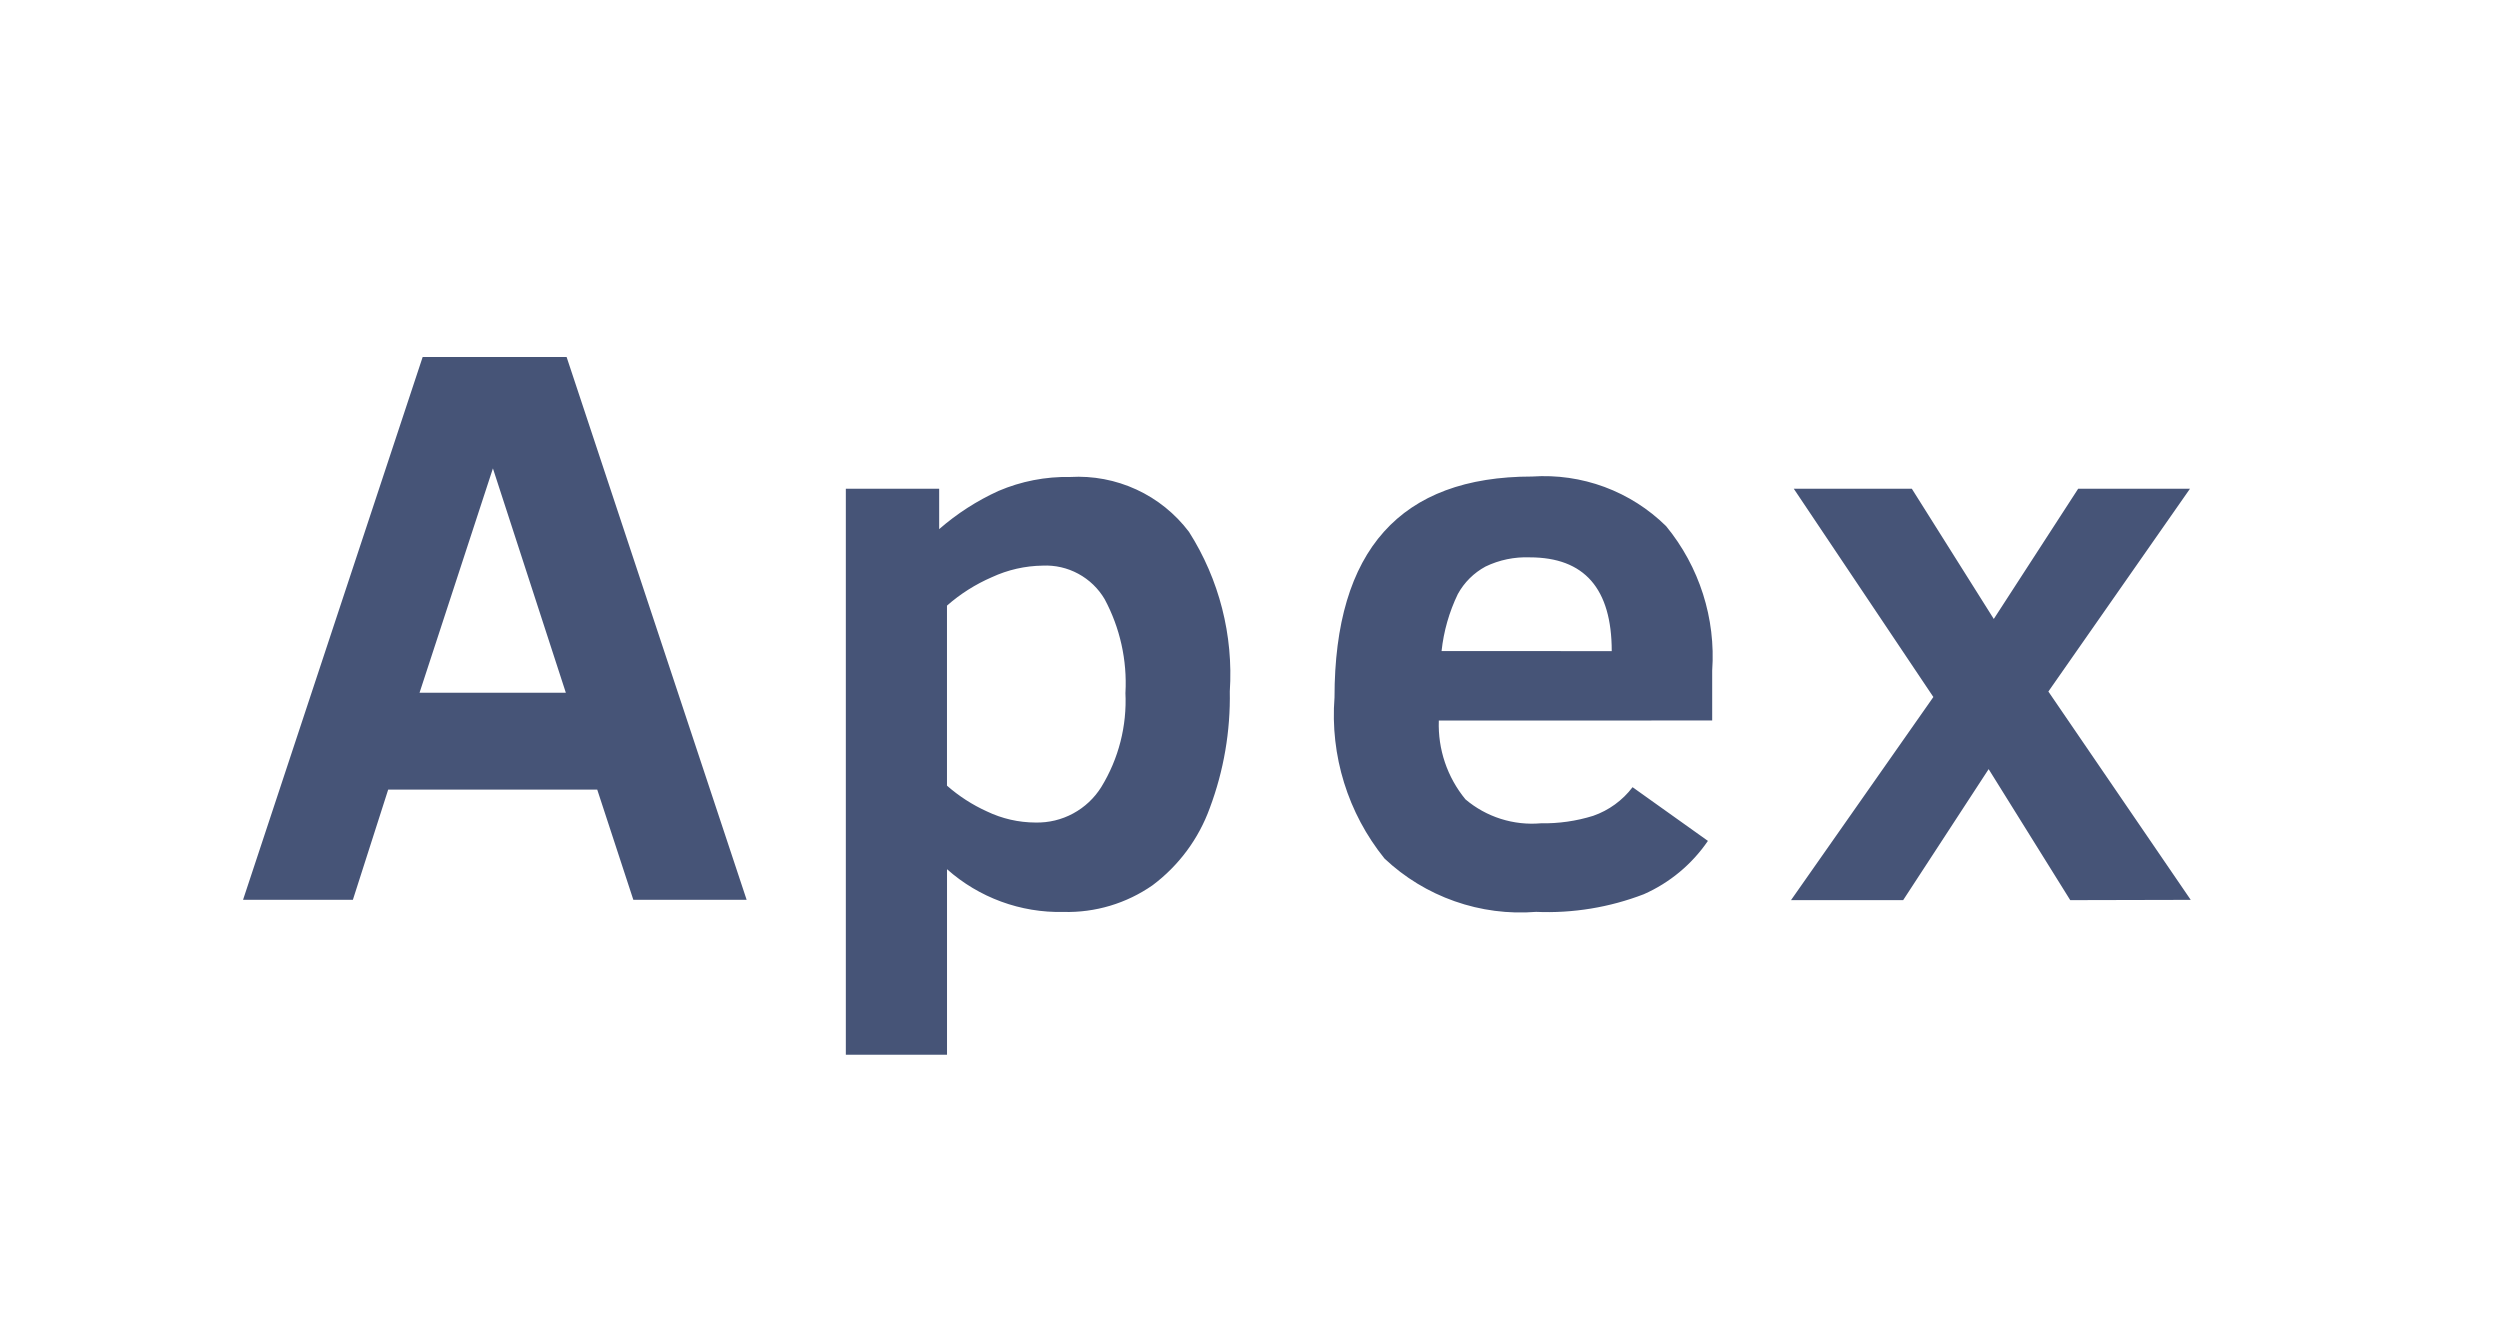 <svg xmlns="http://www.w3.org/2000/svg" width="72" height="38" viewBox="0 0 72 38" fill="none"><path d="M7 25.914L12.173 10.281H16.318L21.503 25.914H18.24L17.2 22.74H11.18L10.163 25.914H7ZM12.083 19.95H16.296L14.196 13.49L12.083 19.95ZM35.418 19.905C35.44 21.053 35.245 22.195 34.842 23.271C34.521 24.158 33.948 24.931 33.193 25.496C32.442 26.019 31.544 26.288 30.629 26.264C29.395 26.293 28.197 25.853 27.274 25.033V30.376H24.36V14.076H27.048V15.239C27.562 14.791 28.138 14.42 28.759 14.138C29.41 13.86 30.112 13.723 30.82 13.737C31.477 13.699 32.132 13.823 32.73 14.099C33.327 14.374 33.846 14.793 34.243 15.318C35.113 16.686 35.525 18.297 35.418 19.915V19.905ZM32.413 19.95C32.464 19.014 32.257 18.082 31.814 17.256C31.633 16.948 31.37 16.695 31.056 16.525C30.741 16.354 30.386 16.273 30.029 16.29C29.523 16.297 29.025 16.41 28.566 16.623C28.095 16.827 27.658 17.103 27.273 17.442V22.627C27.617 22.929 28.003 23.178 28.419 23.367C28.858 23.578 29.338 23.688 29.825 23.689C30.202 23.697 30.575 23.608 30.906 23.428C31.238 23.249 31.517 22.987 31.717 22.667C32.217 21.852 32.459 20.905 32.412 19.95H32.413ZM41.438 20.752C41.408 21.577 41.681 22.385 42.206 23.022C42.504 23.274 42.849 23.465 43.222 23.583C43.594 23.701 43.986 23.745 44.375 23.711C44.886 23.72 45.395 23.648 45.883 23.496C46.334 23.339 46.729 23.052 47.018 22.671L49.188 24.218C48.727 24.892 48.088 25.424 47.341 25.754C46.353 26.134 45.297 26.307 44.24 26.262C43.445 26.325 42.646 26.221 41.894 25.956C41.142 25.692 40.454 25.273 39.874 24.726C38.819 23.419 38.304 21.759 38.434 20.084C38.434 15.844 40.332 13.724 44.127 13.724C44.834 13.676 45.544 13.778 46.209 14.024C46.874 14.271 47.479 14.655 47.984 15.153C48.942 16.32 49.417 17.809 49.311 19.315V20.75L41.438 20.752ZM46.418 18.752C46.418 16.952 45.631 16.052 44.058 16.052C43.617 16.035 43.179 16.125 42.782 16.317C42.446 16.499 42.17 16.773 41.986 17.108C41.736 17.625 41.578 18.18 41.517 18.751L46.418 18.752ZM59.623 25.924L57.273 22.151L54.811 25.924H51.581L55.681 20.074L51.661 14.076H55.061L57.421 17.826L59.851 14.076H63.071L58.993 19.916L63.093 25.916L59.623 25.924Z" fill="#465477"></path></svg>